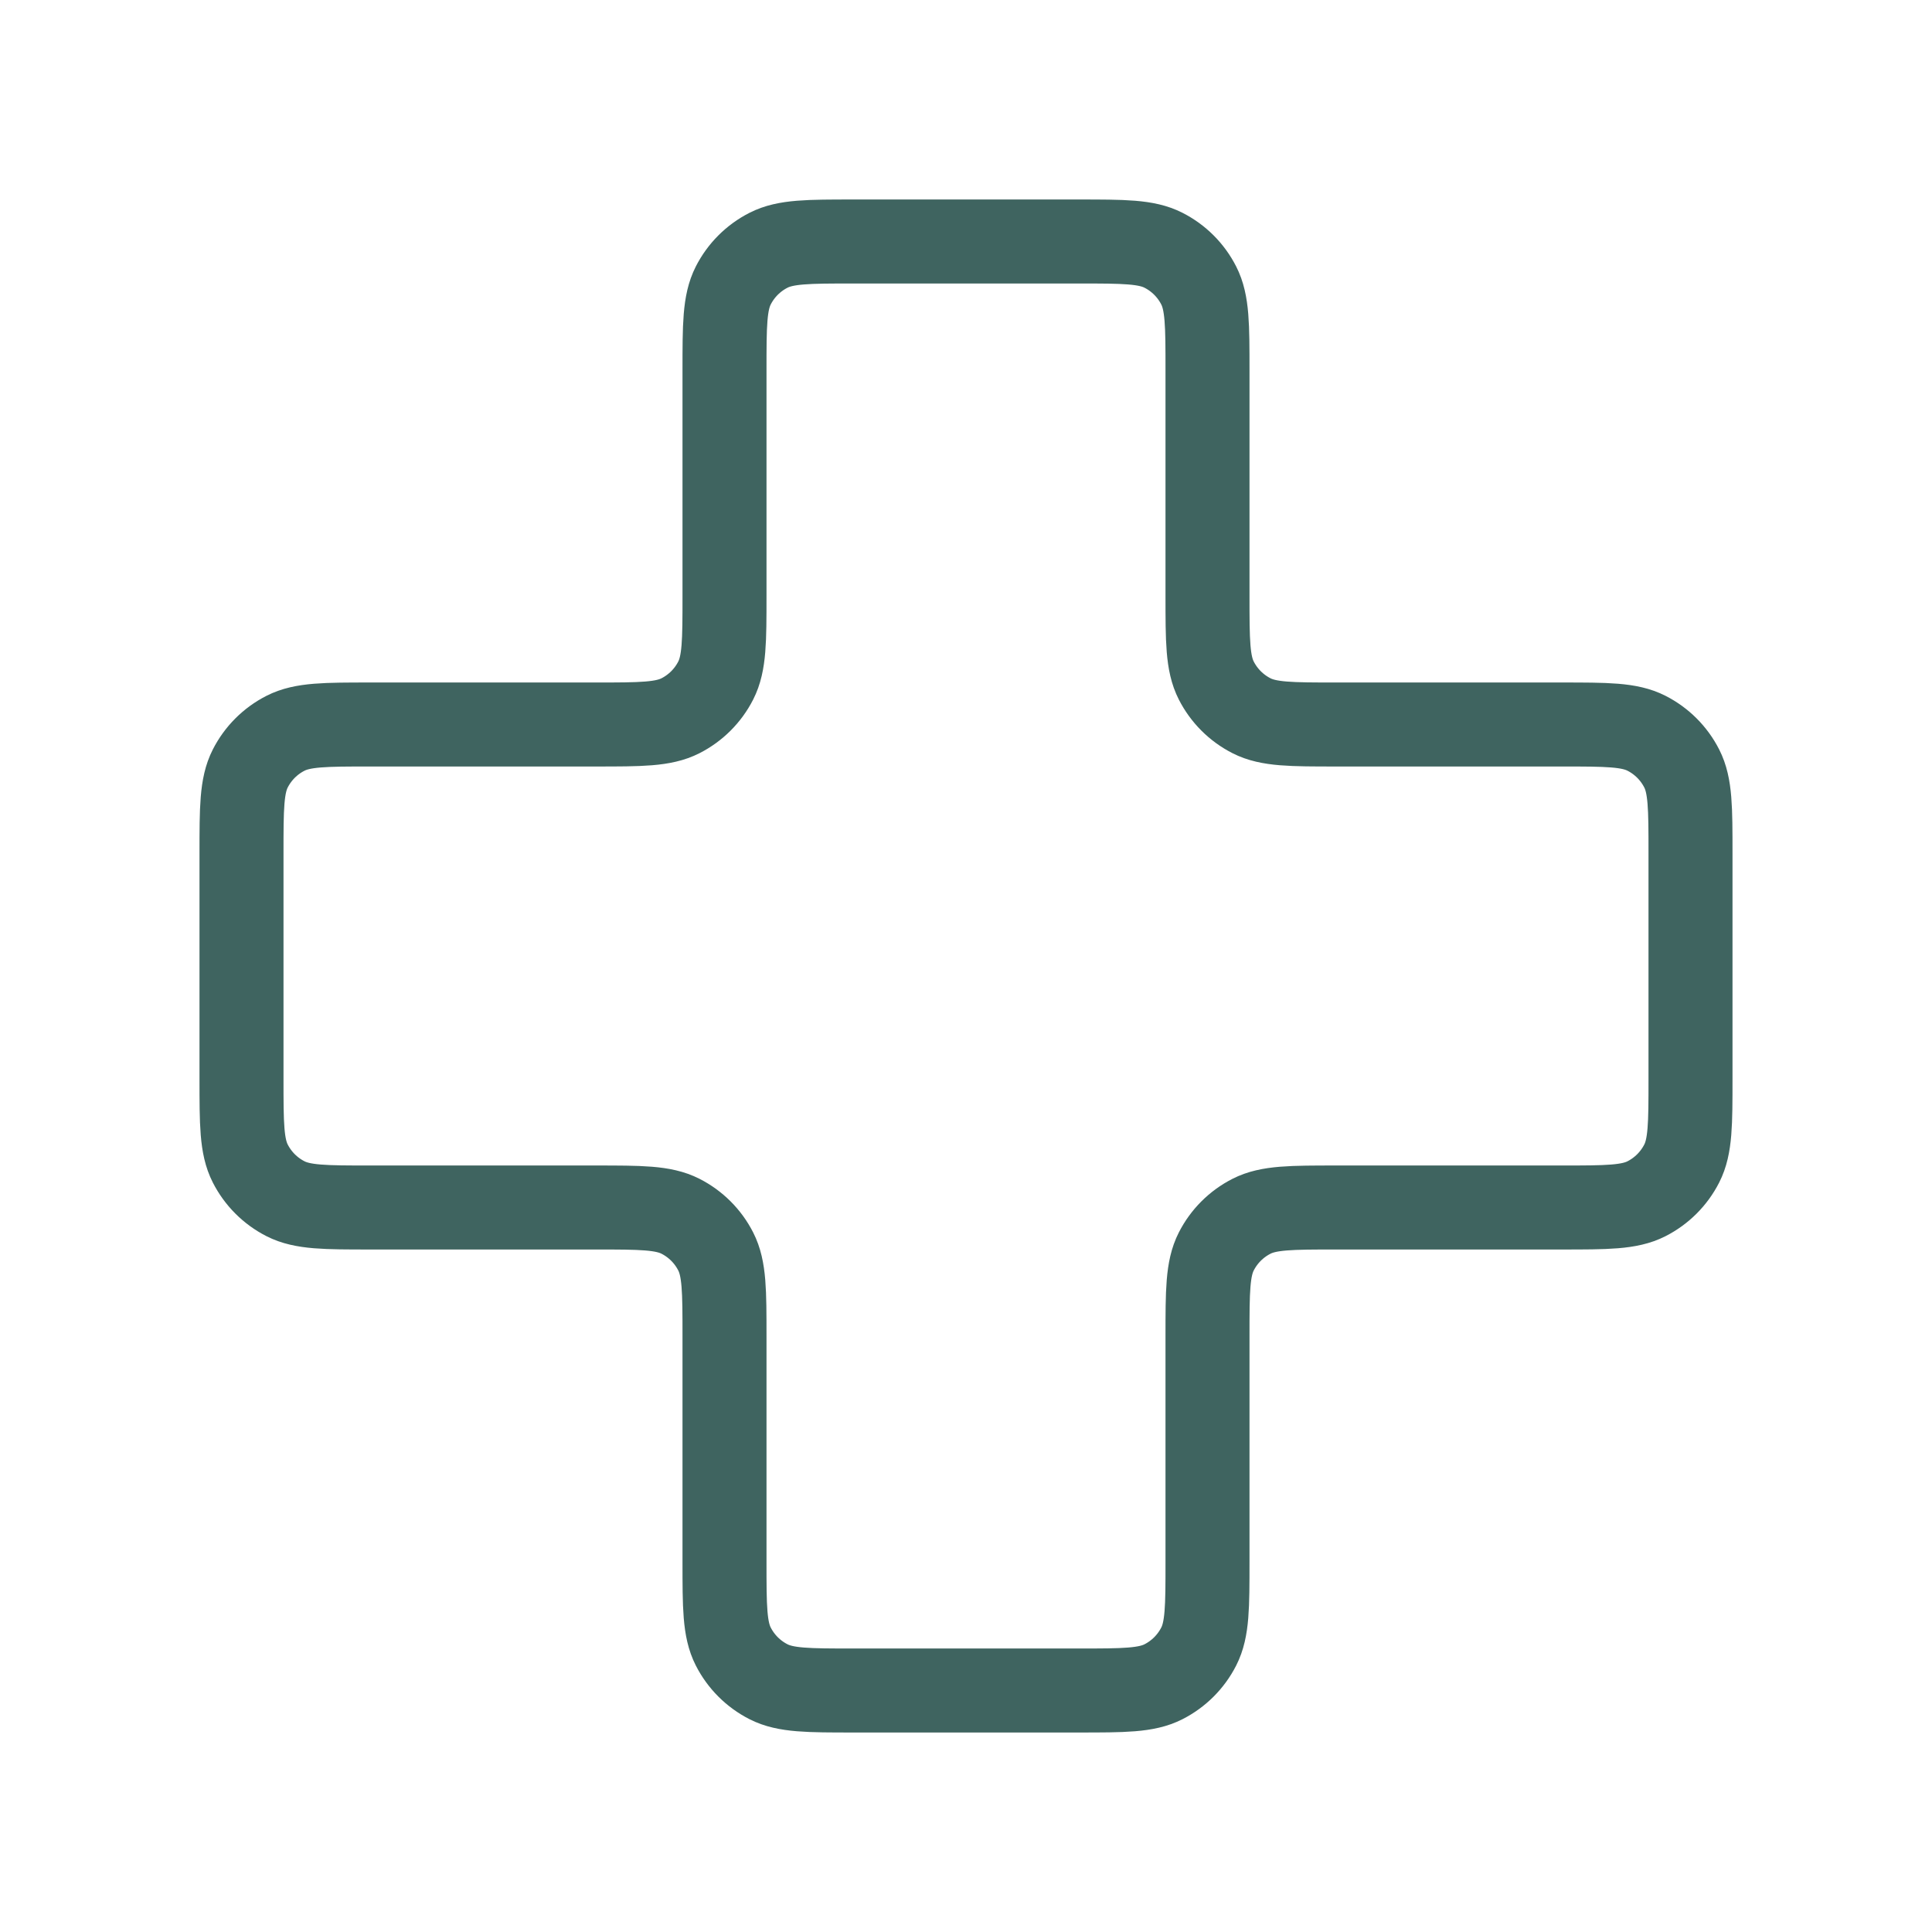 <svg width="46" height="46" viewBox="0 0 46 46" fill="none" xmlns="http://www.w3.org/2000/svg">
<path d="M28.75 8.817C28.75 7.743 28.75 7.207 28.541 6.797C28.357 6.436 28.064 6.143 27.703 5.959C27.294 5.75 26.757 5.75 25.683 5.75H20.317C19.243 5.75 18.706 5.75 18.297 5.959C17.936 6.143 17.643 6.436 17.459 6.797C17.25 7.207 17.25 7.743 17.25 8.817V14.183C17.25 15.257 17.25 15.793 17.041 16.203C16.857 16.564 16.564 16.857 16.203 17.041C15.793 17.25 15.257 17.25 14.183 17.25H8.817C7.743 17.25 7.207 17.25 6.797 17.459C6.436 17.643 6.143 17.936 5.959 18.297C5.75 18.706 5.75 19.243 5.75 20.317V25.683C5.75 26.757 5.75 27.294 5.959 27.703C6.143 28.064 6.436 28.357 6.797 28.541C7.207 28.75 7.743 28.75 8.817 28.75H14.183C15.257 28.75 15.793 28.75 16.203 28.959C16.564 29.143 16.857 29.436 17.041 29.797C17.25 30.206 17.25 30.743 17.25 31.817V37.183C17.25 38.257 17.25 38.794 17.459 39.203C17.643 39.564 17.936 39.857 18.297 40.041C18.706 40.25 19.243 40.25 20.317 40.25H25.683C26.757 40.25 27.294 40.25 27.703 40.041C28.064 39.857 28.357 39.564 28.541 39.203C28.75 38.794 28.75 38.257 28.75 37.183V31.817C28.75 30.743 28.75 30.206 28.959 29.797C29.143 29.436 29.436 29.143 29.797 28.959C30.206 28.75 30.743 28.75 31.817 28.75H37.183C38.257 28.75 38.794 28.75 39.203 28.541C39.564 28.357 39.857 28.064 40.041 27.703C40.25 27.294 40.25 26.757 40.25 25.683V20.317C40.25 19.243 40.25 18.706 40.041 18.297C39.857 17.936 39.564 17.643 39.203 17.459C38.794 17.25 38.257 17.25 37.183 17.25L31.817 17.25C30.743 17.25 30.206 17.25 29.797 17.041C29.436 16.857 29.143 16.564 28.959 16.203C28.75 15.793 28.75 15.257 28.75 14.183V8.817Z" stroke="#3F6460" stroke-width="2" stroke-linecap="round" stroke-linejoin="round"/>
</svg>
